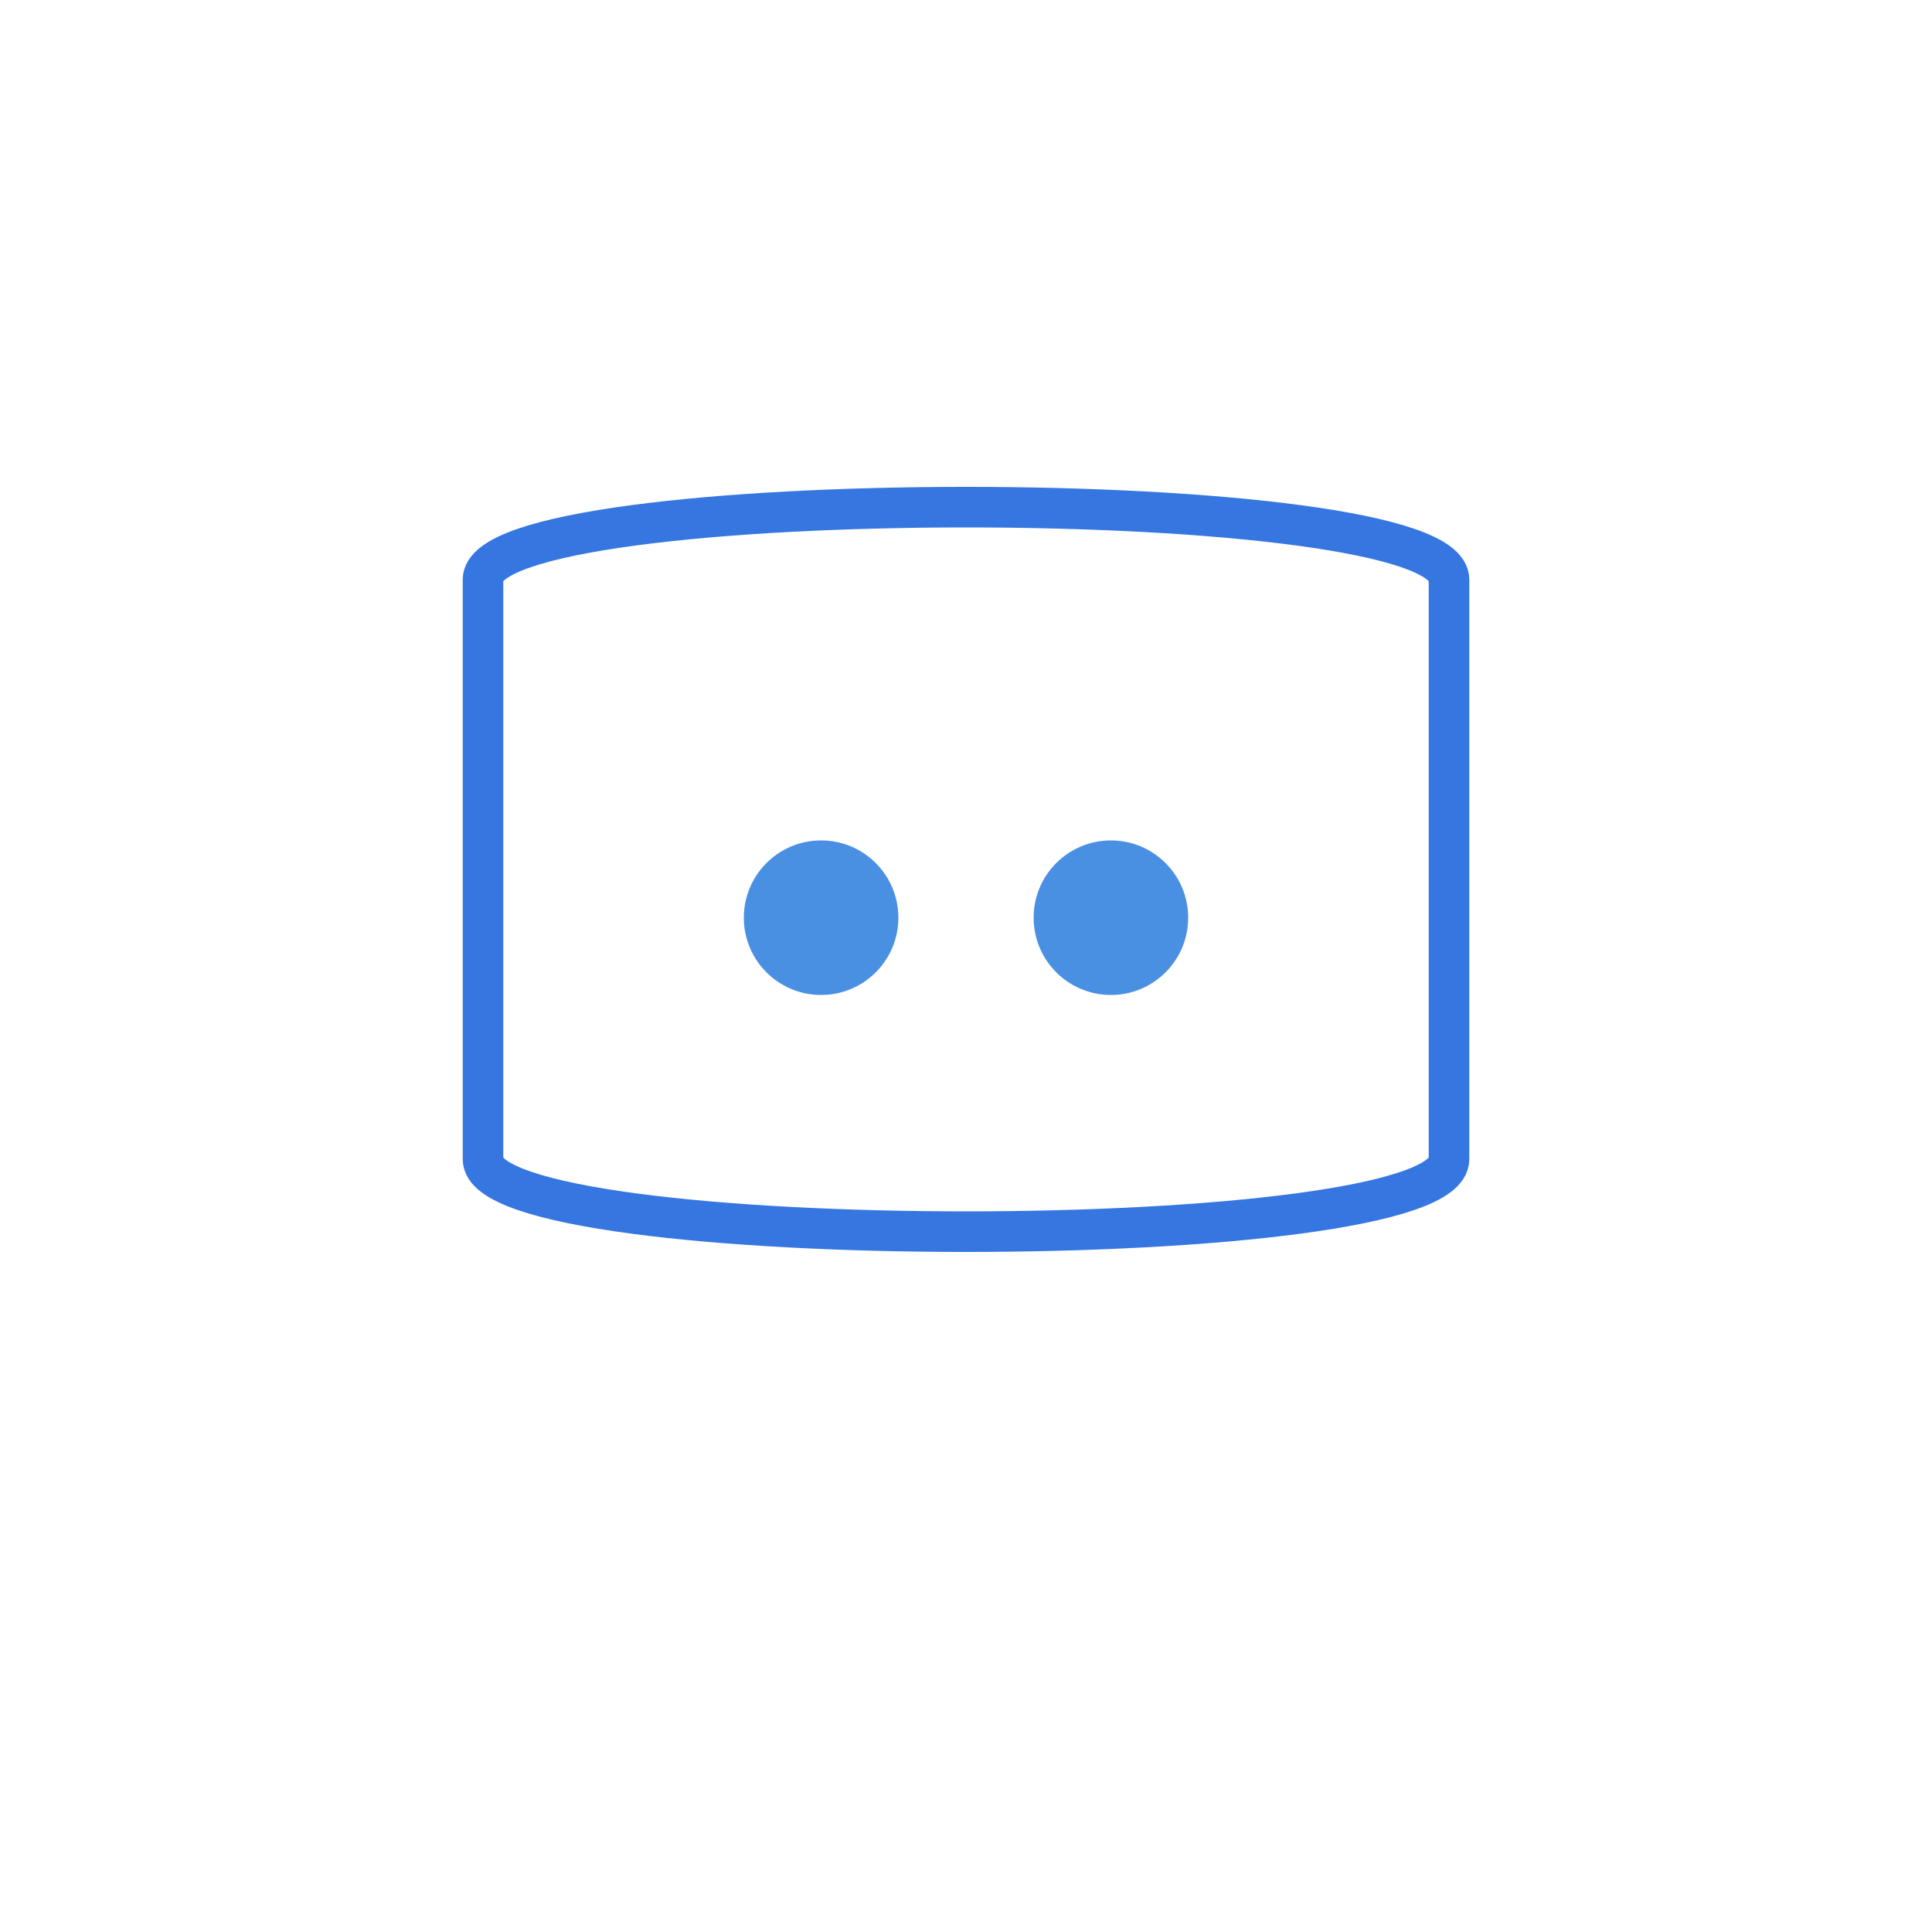 <svg xmlns="http://www.w3.org/2000/svg" viewBox="0 0 200 200"><path d="M50 60 
                 C50 50, 150 50, 150 60
                 L150 120
                 C150 130, 50 130, 50 120
                 L50 60" fill="none" stroke="#3576E0" stroke-width="4.2"></path><circle cx="85" cy="95" r="8" fill="#4A90E2"><animate attributeName="opacity" values="1;0;1" dur="0.2s" begin="0s" id="dot1blink" fill="freeze"></animate><animate attributeName="opacity" values="1;0.3;1" dur="1.5s" begin="dot1blink.end" repeatCount="indefinite"></animate></circle><circle cx="115" cy="95" r="8" fill="#4A90E2"><animate attributeName="opacity" values="1;0;1" dur="0.2s" begin="0s" id="dot2blink" fill="freeze"></animate><animate attributeName="opacity" values="0.3;1;0.3" dur="1.5s" begin="dot2blink.end" repeatCount="indefinite"></animate></circle><path stroke="#3576E0" stroke-width="6" stroke-linecap="round" fill="none"><animate attributeName="d" values="
                     M55 145 Q100 148 145 145;
                     M55 145 Q100 165 145 145
                   " dur="0.4s" begin="dot1blink.end" fill="freeze" repeatCount="1"></animate></path></svg>
